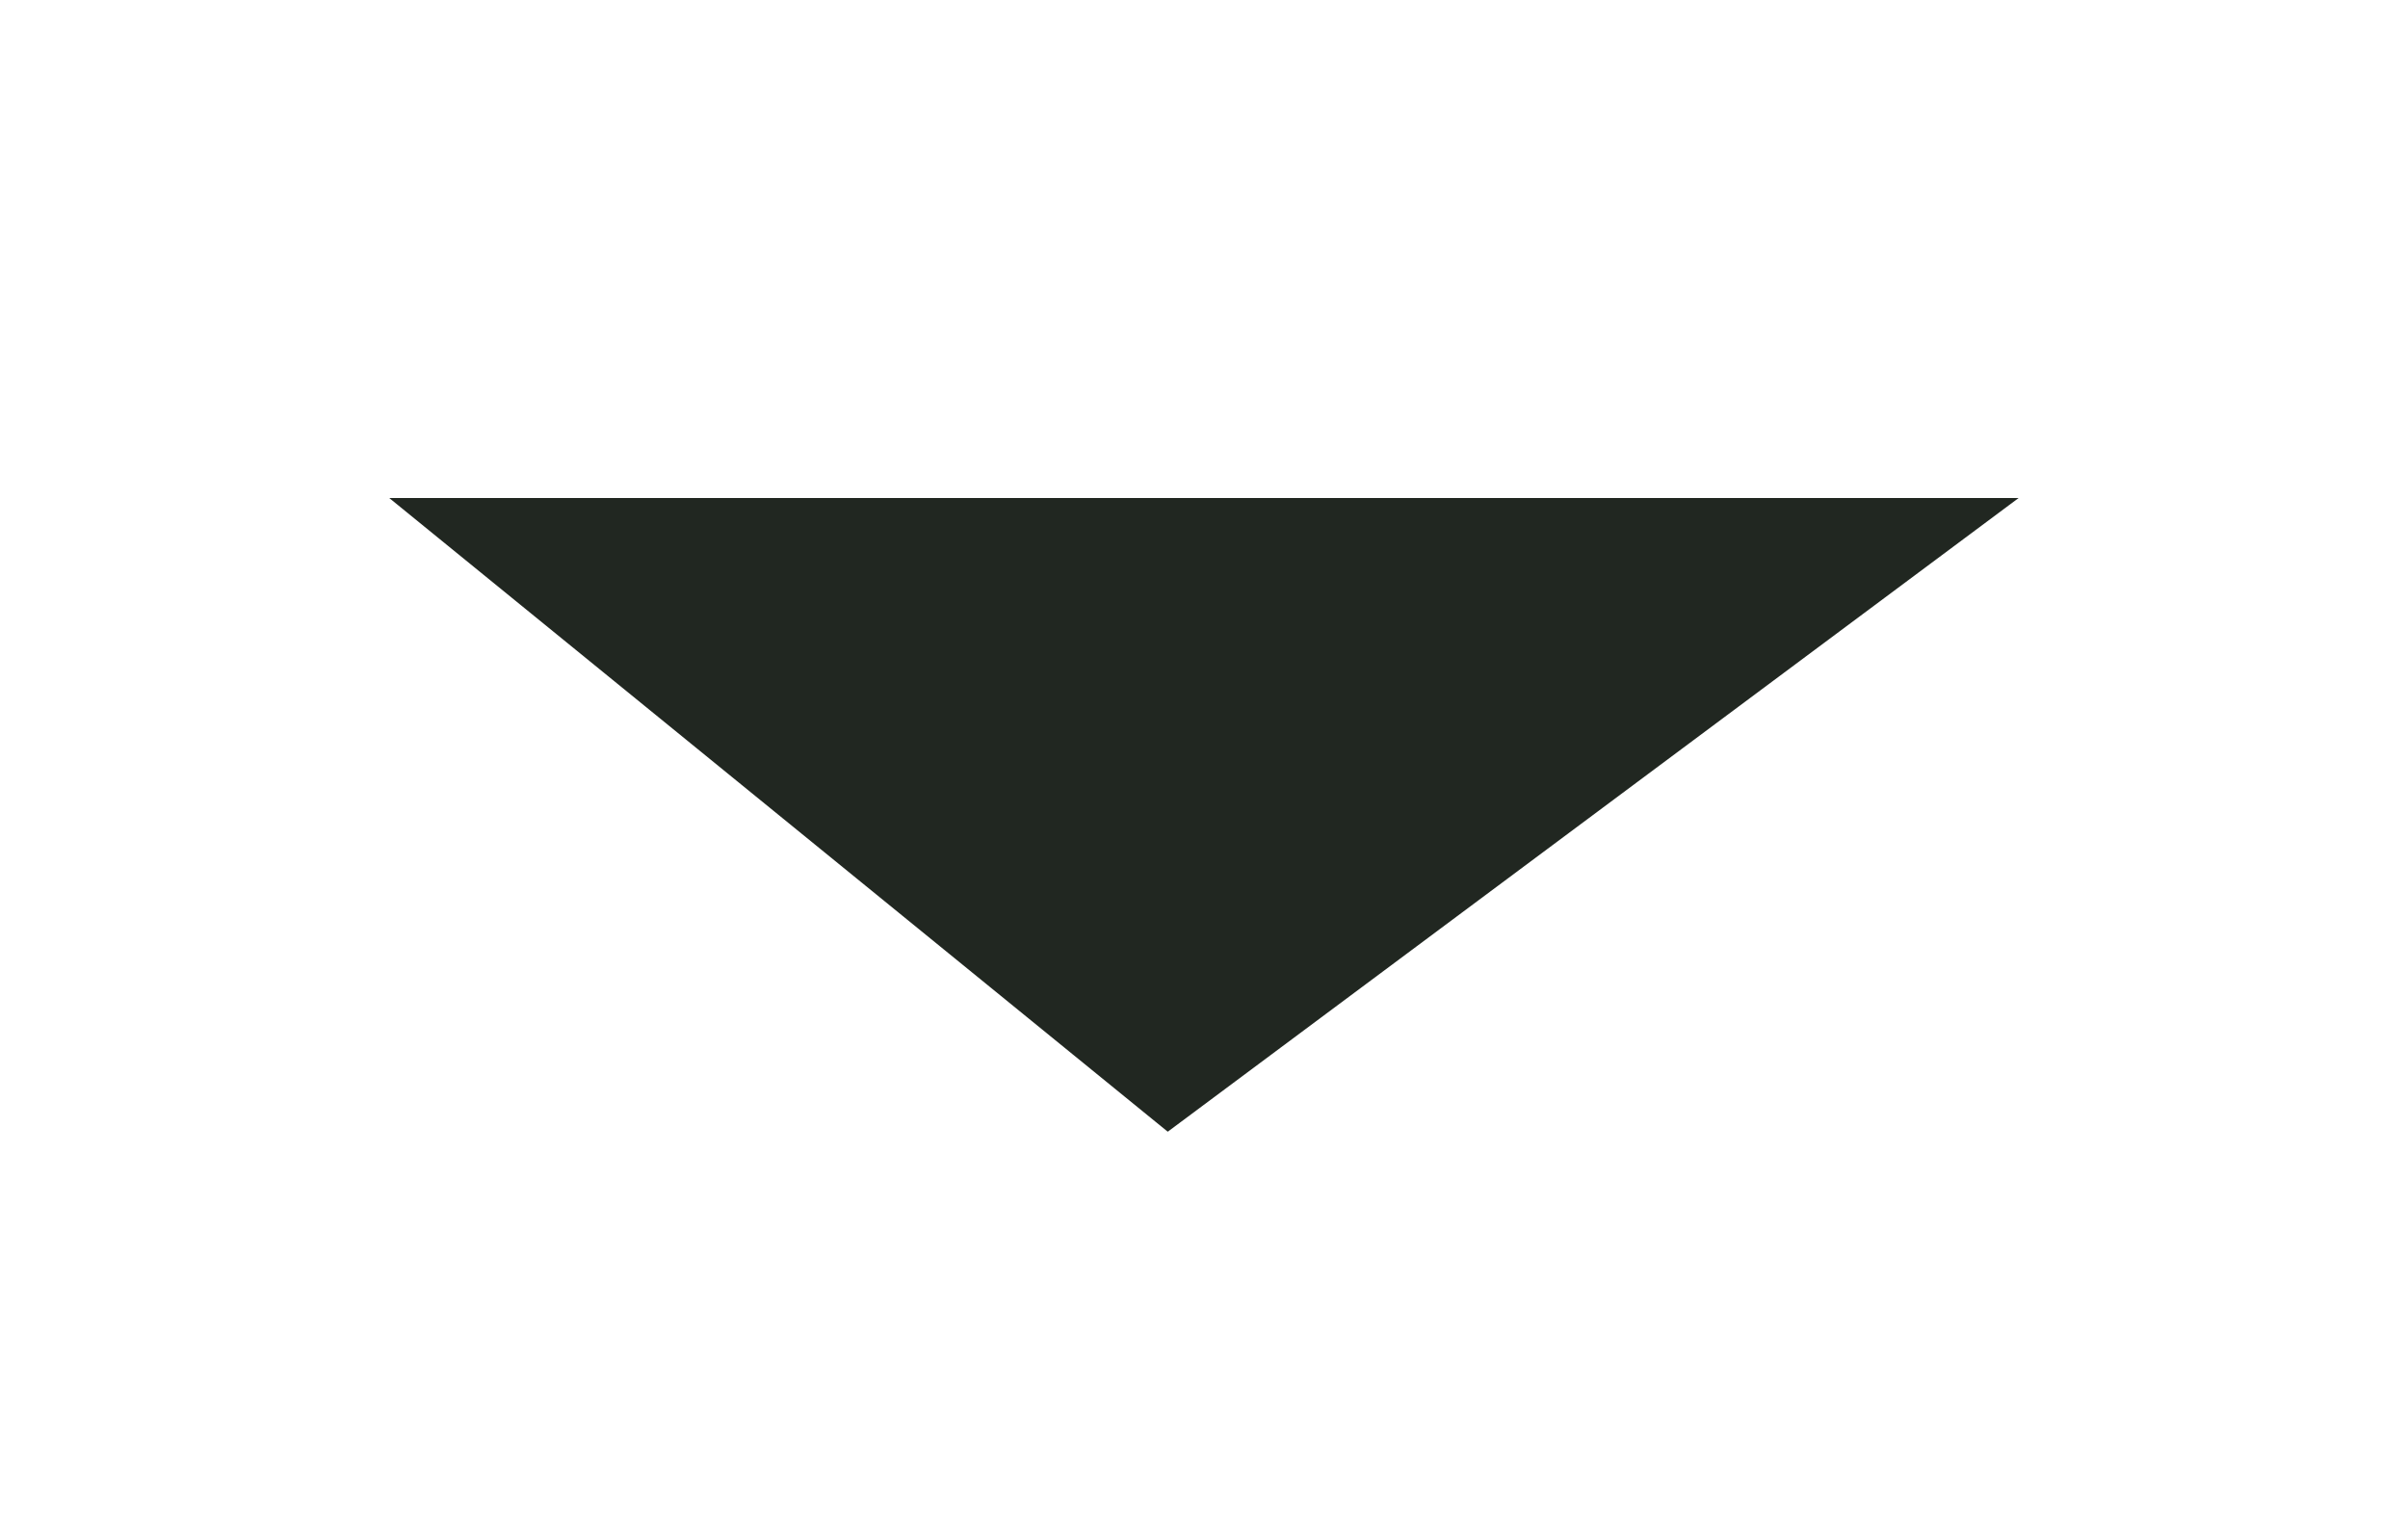 <svg width="19" height="12" viewBox="0 0 19 12" fill="none" xmlns="http://www.w3.org/2000/svg">
<g filter="url(#filter0_d_0_15821)">
<path d="M9.214 5.929L3.071 0.929L15.928 0.929L9.214 5.929Z" fill="#212721"/>
</g>
<defs>
<filter id="filter0_d_0_15821" x="0.071" y="0.929" width="18.857" height="11" filterUnits="userSpaceOnUse" color-interpolation-filters="sRGB">
<feFlood flood-opacity="0" result="BackgroundImageFix"/>
<feColorMatrix in="SourceAlpha" type="matrix" values="0 0 0 0 0 0 0 0 0 0 0 0 0 0 0 0 0 0 127 0" result="hardAlpha"/>
<feOffset dy="3"/>
<feGaussianBlur stdDeviation="1.5"/>
<feComposite in2="hardAlpha" operator="out"/>
<feColorMatrix type="matrix" values="0 0 0 0 0 0 0 0 0 0 0 0 0 0 0 0 0 0 0.15 0"/>
<feBlend mode="normal" in2="BackgroundImageFix" result="effect1_dropShadow_0_15821"/>
<feBlend mode="normal" in="SourceGraphic" in2="effect1_dropShadow_0_15821" result="shape"/>
</filter>
</defs>
</svg>
